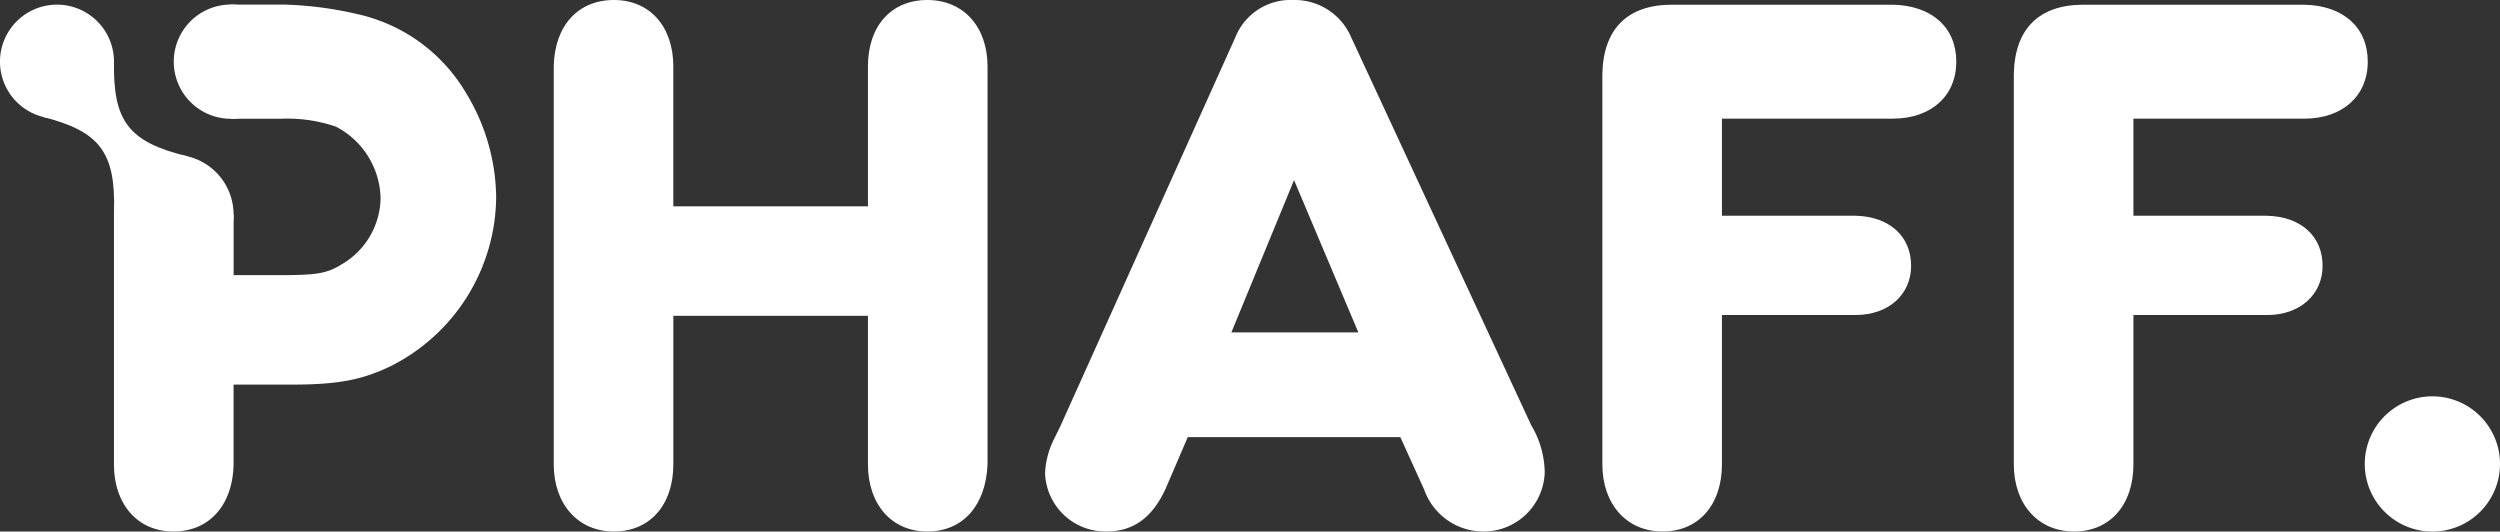 <svg id="Group_238" data-name="Group 238" xmlns="http://www.w3.org/2000/svg" xmlns:xlink="http://www.w3.org/1999/xlink" width="176" height="37.418" viewBox="0 0 176 37.418">
  <rect x="0" y="0" width="176" height="37.418" fill="#333333" stroke="none"/>
  <defs>
    <clipPath id="clip-path">
      <rect id="Rectangle_136" data-name="Rectangle 136" width="176" height="37.419" fill="#fff"/>
    </clipPath>
  </defs>
  <g id="Group_62" data-name="Group 62" clip-path="url(#clip-path)">
    <path id="Path_8" data-name="Path 8" d="M80.651,8.556a11.852,11.852,0,0,0-7.7-5.617,25.5,25.5,0,0,0-5.064-.664H64.061V10.31h3.492a10.59,10.59,0,0,1,3.9.553A5.82,5.82,0,0,1,74.6,15.872,5.483,5.483,0,0,1,71.788,20.6c-.987.608-1.762.719-4.234.719h-3.3V17.051H55.83V34.634c0,2.8,1.651,4.732,4.187,4.732s4.179-1.872,4.234-4.732V29.025H68.32c3.3,0,4.953-.332,6.936-1.272a13.441,13.441,0,0,0,7.481-11.937,14.376,14.376,0,0,0-2.085-7.26" transform="translate(-47.807 -1.949)" fill="#fff"/>
    <path id="Path_9" data-name="Path 9" d="M293.372,14.528V4.677c0-2.861,1.651-4.677,4.182-4.677s4.237,1.871,4.237,4.677V32.686c-.109,2.861-1.706,4.732-4.237,4.732s-4.182-1.926-4.182-4.732V22.231h-13.7V32.686c0,2.861-1.65,4.732-4.182,4.732s-4.237-1.926-4.237-4.732V4.677C271.306,1.816,272.957,0,275.488,0s4.182,1.871,4.182,4.677v9.85Z" transform="translate(-232.269)" fill="#fff"/>
    <path id="Path_10" data-name="Path 10" d="M521.99,30.773l-1.558,3.63c-.949,2.066-2.289,3.015-4.187,3.015a4.26,4.26,0,0,1-4.3-4.077,5.884,5.884,0,0,1,.615-2.4l.441-.894L525.341,2.625A4.19,4.19,0,0,1,529.417,0a4.324,4.324,0,0,1,4.077,2.625L546.17,29.936a6.637,6.637,0,0,1,.95,3.35,4.308,4.308,0,0,1-4.3,4.133,4.429,4.429,0,0,1-4.189-2.96l-1.676-3.685Zm7.483-18.093L525.061,23.4H534Z" transform="translate(-438.372 0)" fill="#fff"/>
    <path id="Path_11" data-name="Path 11" d="M8.025,6.289A4.013,4.013,0,1,1,4.013,2.276,4.013,4.013,0,0,1,8.025,6.289" transform="translate(0 -1.949)" fill="#fff"/>
    <path id="Path_12" data-name="Path 12" d="M25.987,30.61c-.061,4.1,1,5.608,5.188,6.608l-5.187,3.963c.135-4.3-1.04-5.724-5.011-6.743Z" transform="translate(-17.962 -26.211)" fill="#fff"/>
    <path id="Path_13" data-name="Path 13" d="M93.169,6.249a4.021,4.021,0,1,1-4.02-4.02,4.02,4.02,0,0,1,4.02,4.02" transform="translate(-72.894 -1.909)" fill="#fff"/>
    <path id="Path_14" data-name="Path 14" d="M64.251,80a4.21,4.21,0,1,1-4.21-4.21A4.21,4.21,0,0,1,64.251,80" transform="translate(-47.807 -64.896)" fill="#fff"/>
    <path id="Path_15" data-name="Path 15" d="M1167.968,198.9a4.76,4.76,0,1,1-4.76-4.76,4.76,4.76,0,0,1,4.76,4.76" transform="translate(-991.968 -166.238)" fill="#fff"/>
    <path id="Path_16" data-name="Path 16" d="M1006.112,2.3h.859c2.751.057,4.469,1.6,4.469,4.011s-1.776,4.011-4.469,4.011H994.943v6.836h9.41c2.365.055,3.906,1.43,3.906,3.522,0,2.036-1.6,3.466-3.906,3.466h-9.41V34.654c0,2.861-1.651,4.732-4.183,4.732s-4.237-1.926-4.237-4.732V7.2c.055-3.192,1.761-4.9,4.9-4.9h14.691Z" transform="translate(-844.75 -1.968)" fill="#fff"/>
    <path id="Path_17" data-name="Path 17" d="M804.544,2.3h.859c2.751.057,4.47,1.6,4.47,4.011S808.1,10.32,805.4,10.32H793.375v6.836h9.41c2.366.055,3.907,1.43,3.907,3.522,0,2.036-1.6,3.466-3.907,3.466h-9.41V34.654c0,2.861-1.651,4.732-4.182,4.732s-4.237-1.926-4.237-4.732V7.2c.055-3.192,1.761-4.9,4.9-4.9h14.69Z" transform="translate(-672.15 -1.968)" fill="#fff"/>
  </g>
</svg>
